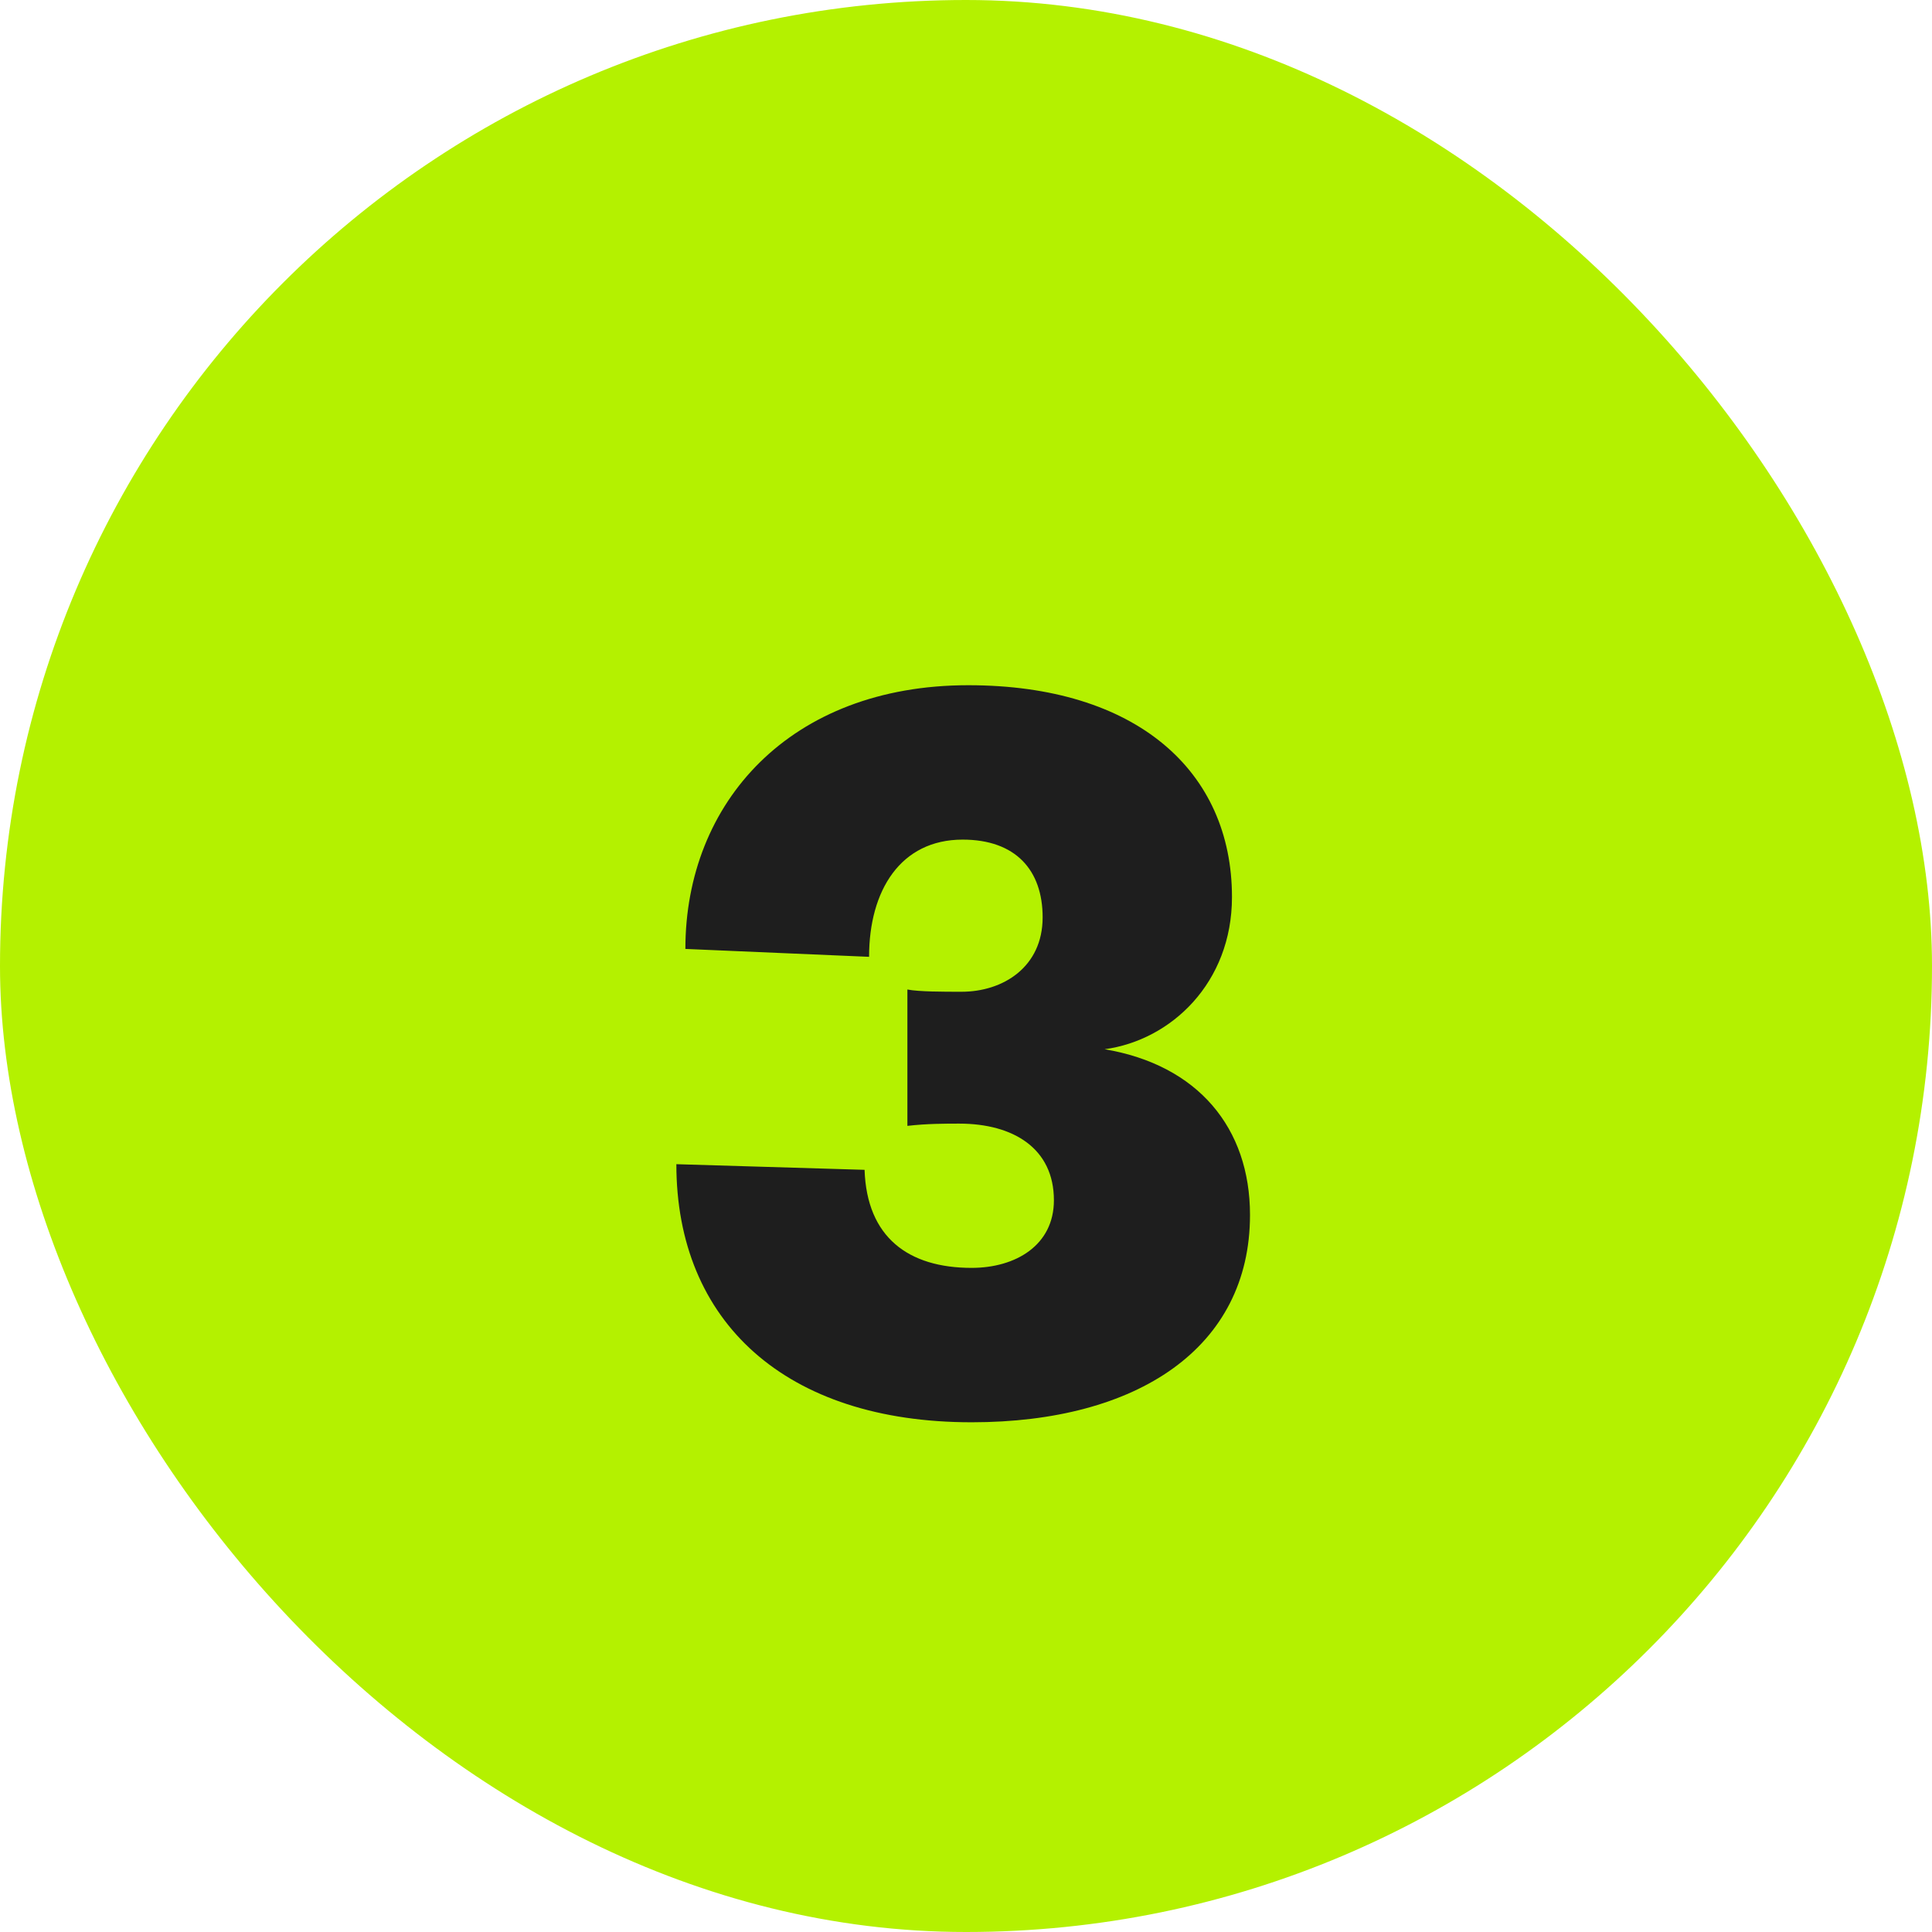 <?xml version="1.0" encoding="UTF-8"?>
<svg xmlns="http://www.w3.org/2000/svg" width="24" height="24" viewBox="0 0 24 24" fill="none">
  <rect width="24" height="24" rx="12" fill="#B4F100"></rect>
  <path d="M13.092 14.91C13.092 14.266 12.588 13.958 11.916 13.958C11.748 13.958 11.51 13.958 11.272 13.986V12.292C11.412 12.32 11.72 12.32 11.944 12.32C12.462 12.32 12.952 12.012 12.952 11.396C12.952 10.808 12.616 10.43 11.958 10.43C11.188 10.43 10.796 11.06 10.796 11.886L8.514 11.788C8.514 9.968 9.816 8.512 12.028 8.512C14.114 8.512 15.304 9.576 15.304 11.144C15.304 12.208 14.548 12.922 13.722 13.034C14.884 13.23 15.528 14.014 15.528 15.092C15.528 16.744 14.128 17.668 12.07 17.668C9.76 17.668 8.402 16.422 8.402 14.462L10.74 14.532C10.768 15.372 11.286 15.75 12.07 15.75C12.616 15.75 13.092 15.47 13.092 14.91Z" fill="#1E1E1E"></path>
</svg>
